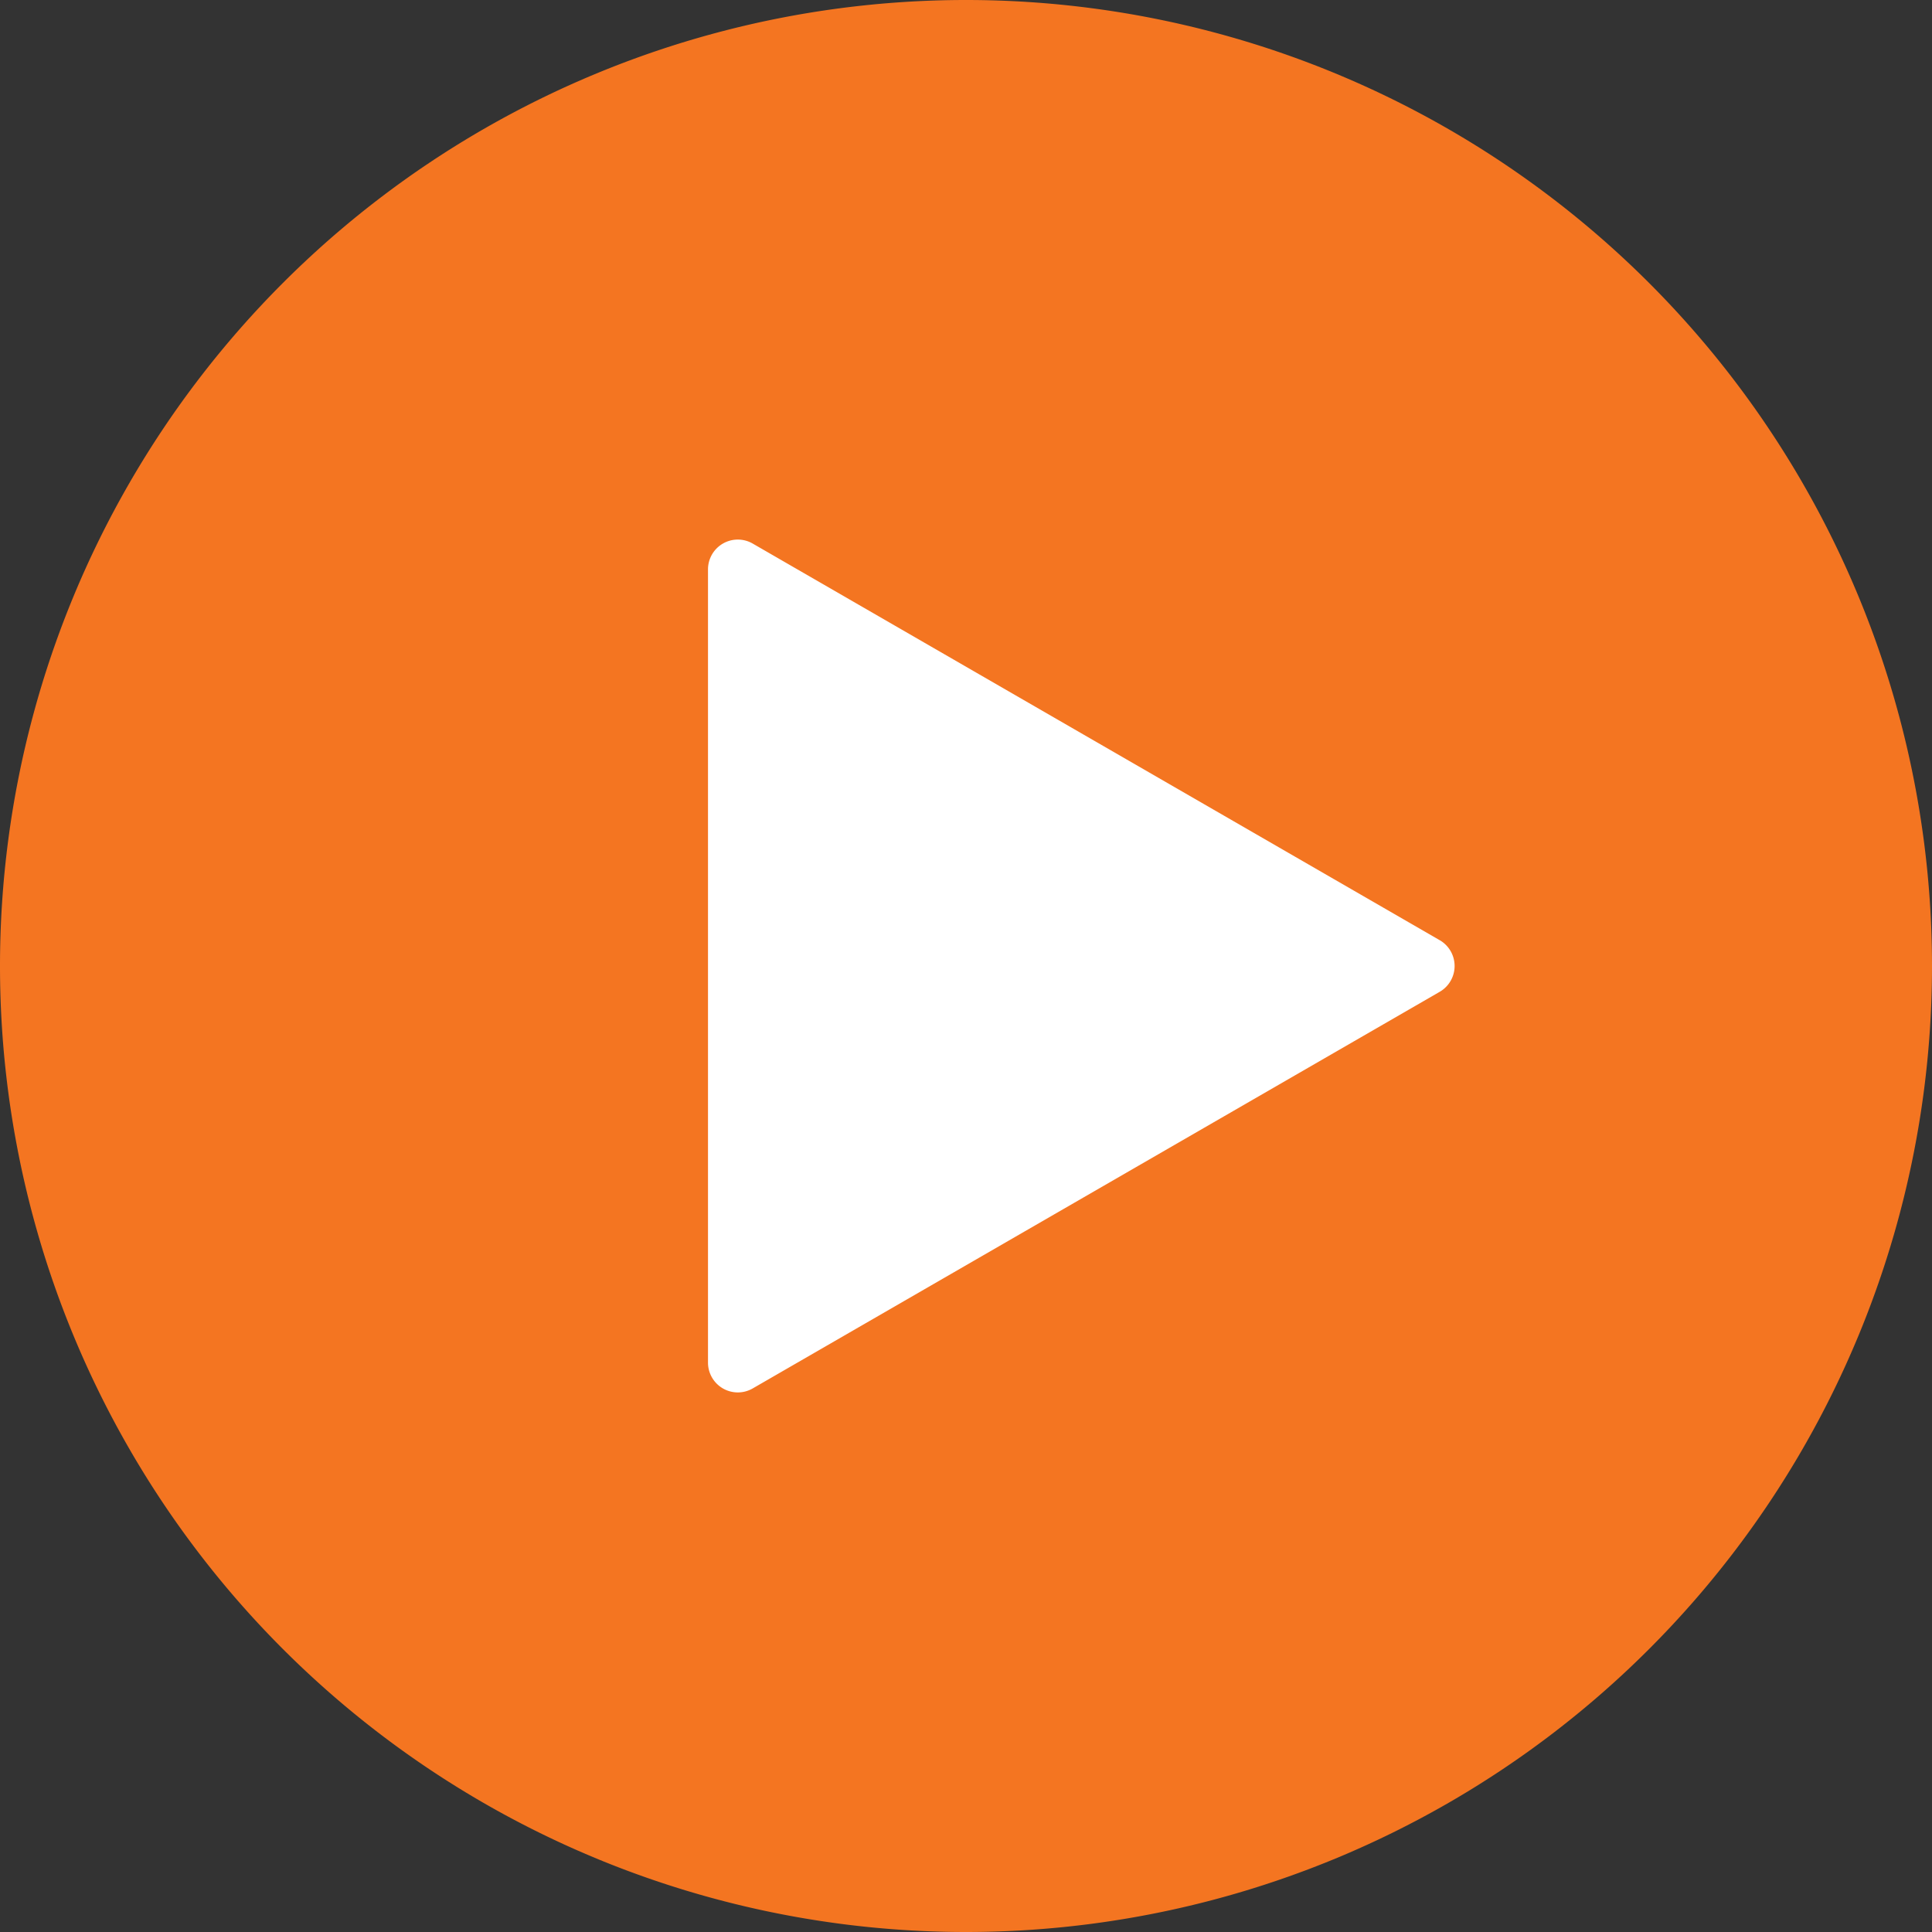 <svg id="Group_1411" data-name="Group 1411" xmlns="http://www.w3.org/2000/svg" width="100" height="100" viewBox="0 0 100 100">
  <rect x="0" y="0" width="100" height="100" fill="#333333" stroke="none"/>
  <g id="Group_1280" data-name="Group 1280">
    <path id="Path_1337" data-name="Path 1337" d="M50,100h0A50,50,0,0,1,0,50H0A50,50,0,0,1,50,0h0a50,50,0,0,1,50,50h0a50,50,0,0,1-50,50" transform="translate(0)" fill="#f47521"/>
    <path id="Path_1338" data-name="Path 1338" d="M365.243,270.21l-35.558-20.529a1.543,1.543,0,0,0-2.314,1.336v41.058a1.543,1.543,0,0,0,2.314,1.336l35.558-20.529a1.543,1.543,0,0,0,0-2.673" transform="translate(-290.725 -221.546)" fill="#fff"/>
  </g>
</svg>
